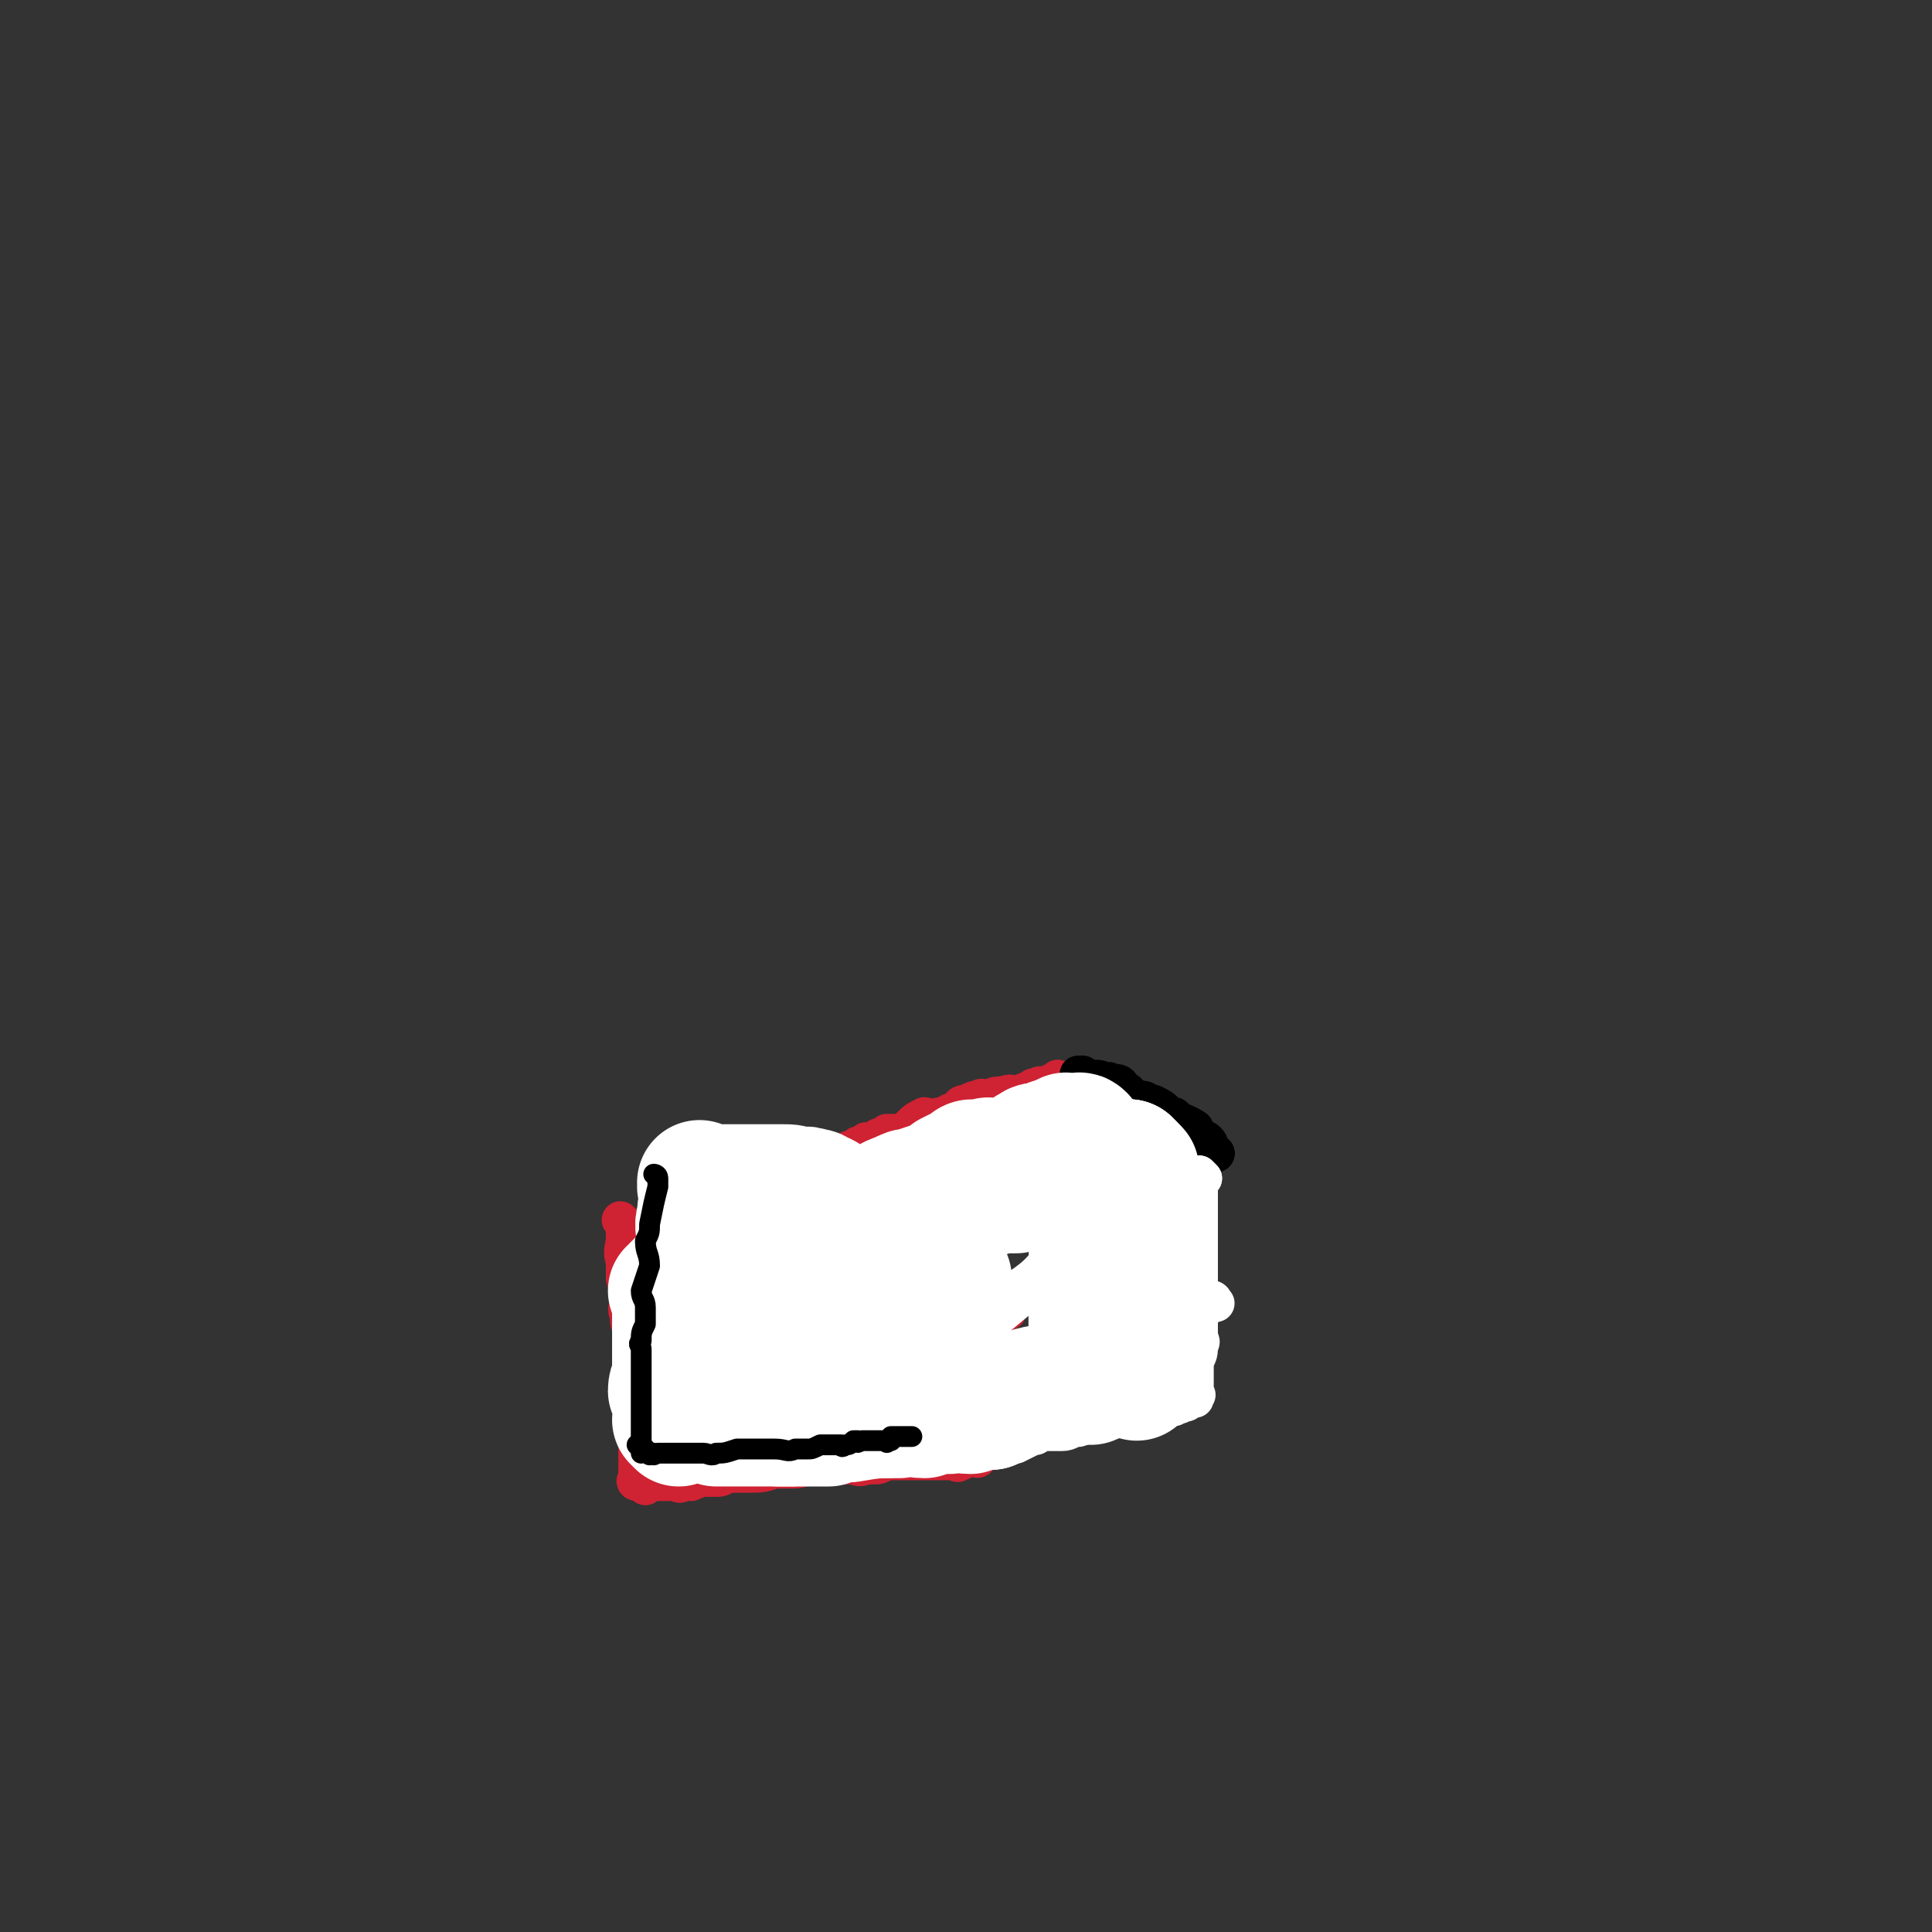 <svg viewBox='0 0 464 464' version='1.1' xmlns='http://www.w3.org/2000/svg' xmlns:xlink='http://www.w3.org/1999/xlink'><rect x="0" y="0" width="464" height="464" fill="#333333" stroke="none"/><g fill='none' stroke='#CF2233' stroke-width='9' stroke-linecap='round' stroke-linejoin='round'><path d='M150,294c0,0 -1,-1 -1,-1 0,0 0,0 1,1 0,0 0,0 0,0 0,0 -1,-1 -1,-1 0,0 0,0 1,1 0,0 0,0 0,0 0,0 0,0 0,0 0,1 0,1 0,1 0,1 0,1 0,2 0,3 -1,3 0,6 0,2 0,2 0,4 1,3 1,3 1,5 0,2 -1,2 0,4 0,2 0,2 1,3 0,2 0,2 0,3 0,2 0,2 0,5 0,0 0,0 0,1 0,1 0,1 0,1 0,1 0,1 0,2 0,0 0,0 0,1 0,0 0,0 0,1 0,0 0,0 0,1 0,0 0,0 0,1 0,0 0,0 0,1 0,0 0,-1 0,0 0,0 0,0 0,1 0,0 -1,0 0,1 0,0 1,0 1,1 0,0 0,0 0,1 0,1 0,1 0,2 0,0 0,0 0,1 0,0 0,0 0,1 0,0 0,0 0,1 0,1 0,1 0,1 0,1 0,1 0,1 0,1 0,1 0,1 0,1 0,1 0,1 0,1 0,1 0,1 0,0 0,0 0,0 0,1 0,1 0,1 0,0 0,0 0,0 0,1 0,1 0,1 0,0 0,0 0,0 0,1 0,1 0,1 0,1 0,1 0,1 0,0 0,-1 0,-1 0,1 0,2 0,2 0,0 0,-1 0,-1 0,0 0,1 0,1 0,0 0,1 0,1 0,0 -1,0 0,-1 0,0 1,0 1,0 0,0 0,0 0,0 0,0 0,0 0,0 '/><path d='M154,356c0,0 -1,-1 -1,-1 0,0 1,0 1,0 0,1 0,1 0,1 0,0 0,0 0,0 0,0 0,0 0,0 0,0 1,0 1,0 0,0 0,0 0,0 0,0 0,0 0,0 '/><path d='M155,357c0,0 -1,-1 -1,-1 0,0 1,0 2,0 0,0 0,0 0,0 1,0 1,0 2,0 1,0 1,0 2,0 0,0 0,0 1,0 1,0 1,0 1,0 1,0 1,1 2,0 1,0 1,0 2,0 1,-1 1,0 2,-1 2,0 2,0 4,0 1,0 1,0 3,-1 3,0 3,0 5,0 3,0 3,0 6,-1 2,0 2,0 3,0 3,0 3,0 5,-1 1,0 1,0 3,0 2,0 2,0 3,0 1,0 1,0 2,0 1,0 1,0 2,0 2,0 2,1 4,0 1,0 1,0 2,0 1,0 1,0 3,-1 0,0 0,0 1,0 1,0 1,0 2,0 0,0 0,0 1,0 1,0 1,0 2,0 0,0 0,0 1,0 0,0 0,0 1,0 0,0 0,0 1,0 1,0 1,0 1,0 1,0 1,0 2,0 1,0 1,0 1,0 1,0 1,0 1,0 1,0 1,0 1,0 1,0 1,0 1,0 0,0 0,0 1,0 0,0 0,1 0,0 1,0 1,0 1,0 0,0 0,0 1,-1 0,0 0,0 0,0 1,0 1,0 1,0 0,0 -1,0 -1,0 1,0 2,0 2,0 0,0 -1,0 -1,0 1,0 2,0 2,0 0,0 0,1 -1,0 0,0 0,-1 0,-1 1,0 2,1 2,0 0,0 0,-1 -1,-1 0,0 0,1 0,0 0,0 0,-1 0,-1 1,0 1,0 2,0 0,1 0,1 -1,0 0,0 0,0 0,-1 0,0 0,0 0,-1 1,0 1,0 2,-1 0,0 0,0 -1,-1 0,0 1,0 1,-1 0,-2 0,-2 0,-4 1,-2 1,-2 2,-5 0,-1 0,-1 -1,-2 0,-1 0,-1 0,-1 0,-2 0,-2 0,-4 0,-1 0,-1 0,-1 0,-2 0,-2 0,-3 0,-1 0,-1 0,-2 0,-1 0,-1 0,-1 0,-1 1,-1 0,-2 0,-1 0,-1 0,-3 0,-1 -1,0 -1,-1 -1,-1 -1,-1 -1,-2 -1,0 -1,0 -1,-1 -1,-2 -1,-2 -3,-4 0,-1 0,-1 -1,-1 -2,-2 -2,-2 -3,-4 -1,-1 -1,-2 -2,-2 -2,-2 -2,-2 -5,-3 -1,0 -1,0 -3,-1 -2,-1 -2,-1 -4,-1 -1,-1 -1,0 -2,0 -2,-1 -2,-1 -4,-2 -1,0 -1,1 -2,1 -2,0 -2,0 -4,0 -1,0 -1,0 -2,0 -1,0 -1,0 -2,0 -2,-1 -2,-1 -4,-1 -3,-1 -3,0 -6,0 -2,0 -2,0 -3,0 -1,0 -1,0 -2,0 -3,0 -3,0 -5,0 -1,0 -1,0 -2,0 -1,0 -1,0 -1,0 -2,0 -2,0 -3,0 -1,0 -1,0 -1,0 -1,0 -1,0 -2,0 0,0 -1,0 -1,0 0,0 0,0 1,0 0,0 0,0 0,0 0,0 0,-1 -1,-1 0,0 0,0 -1,1 0,0 0,0 0,0 0,0 0,0 0,0 0,0 -1,-1 -1,-1 0,0 0,0 1,1 0,0 0,0 0,0 0,0 -1,-1 -1,-1 0,0 0,0 1,1 0,0 0,0 0,0 0,0 -1,-1 -1,-1 0,0 0,0 1,1 0,0 0,0 0,0 0,0 -1,-1 -1,-1 0,0 0,0 1,1 0,0 0,0 0,0 0,0 -1,-1 -1,-1 0,0 0,0 1,1 0,0 0,0 0,0 0,0 0,0 1,0 0,0 0,0 0,0 0,-1 0,-1 1,-1 0,-1 0,0 0,0 1,-1 1,-1 2,-1 1,-1 1,-1 2,-1 2,-1 2,-1 3,-1 1,-1 1,-1 3,-2 3,-1 3,-1 7,-3 1,0 1,0 3,-1 2,-1 2,-1 5,-2 1,0 1,0 2,-1 2,-1 2,-1 5,-2 1,0 1,0 2,-1 1,0 1,0 2,-1 1,0 1,0 2,-1 2,0 2,0 3,-1 1,0 1,0 2,-1 2,0 2,0 4,0 1,-1 1,-1 2,-2 1,-1 1,-1 3,-2 1,0 1,1 2,1 1,-1 1,-1 3,-1 1,-1 1,-1 2,-1 2,-1 1,-2 3,-2 2,-1 2,-1 3,-1 1,-1 1,0 2,0 2,-1 2,-1 4,-1 2,-1 2,0 4,0 1,-1 1,-1 2,-1 1,-1 1,-1 2,-1 1,-1 1,0 1,0 1,0 1,0 1,0 0,0 0,0 0,0 1,-1 1,-1 2,-1 1,0 1,0 1,-1 '/><path d='M242,315c0,0 -1,-1 -1,-1 0,0 0,0 0,1 0,0 0,0 0,0 1,-2 1,-2 2,-3 1,-2 1,-2 2,-2 2,-2 2,-1 4,-2 1,-1 1,-1 3,-2 1,-1 1,-1 3,-2 1,-1 0,-2 1,-2 2,-1 2,-1 4,-2 1,-1 0,-1 1,-2 2,-1 2,-1 3,-2 1,-1 1,-1 2,-2 1,-1 1,-1 2,-2 1,-1 1,0 2,-1 1,-1 1,-1 2,-2 1,-1 2,0 3,-1 1,0 1,-1 2,-2 1,-1 1,-1 3,-2 1,0 1,0 2,-1 1,0 0,-1 2,-2 0,0 1,0 1,0 2,-1 1,-1 2,-2 1,-1 1,-1 1,-1 1,-1 1,-1 1,-1 1,-1 1,0 1,0 1,0 1,0 1,0 0,0 0,0 0,0 0,0 0,0 0,0 '/></g>
<g fill='none' stroke='#000000' stroke-width='9' stroke-linecap='round' stroke-linejoin='round'><path d='M292,277c0,0 -1,-1 -1,-1 0,0 0,0 0,1 0,0 0,0 0,0 '/><path d='M292,277c0,0 -1,-1 -1,-1 0,0 0,0 0,1 0,0 0,0 0,0 '/><path d='M292,277c0,0 -1,-1 -1,-1 0,0 0,0 0,1 0,0 0,0 0,0 '/><path d='M292,277c0,0 -1,-1 -1,-1 0,0 0,0 0,1 0,0 0,0 0,0 '/><path d='M292,277c0,0 -1,0 -1,-1 -1,-1 0,-1 -1,-2 -1,-1 -1,0 -2,-1 -1,0 -1,-1 -1,-2 -3,-2 -3,-1 -5,-3 -1,0 -1,0 -2,-1 -1,-1 -1,-1 -3,-2 0,0 0,0 -1,0 -1,-1 -1,-1 -3,-1 -1,-1 -1,-1 -2,-1 0,-1 0,-1 -1,-1 -1,-2 -1,-2 -3,-2 -1,-1 -1,0 -1,0 -2,-1 -2,-1 -3,-1 -1,0 -1,0 -1,0 -1,0 -1,0 -1,0 -1,-1 -1,-1 -1,-1 0,0 0,0 -1,0 0,0 0,0 0,0 '/></g>
<g fill='none' stroke='#FFFFFF' stroke-width='9' stroke-linecap='round' stroke-linejoin='round'><path d='M289,283c0,0 -1,-1 -1,-1 0,0 0,0 0,1 0,0 0,0 0,0 '/><path d='M289,283c0,0 -1,-1 -1,-1 0,0 0,0 0,1 1,0 0,0 0,1 0,1 0,1 0,1 0,0 0,0 0,1 0,1 0,1 0,2 0,1 0,1 0,2 0,5 0,5 0,9 0,1 0,1 0,3 0,3 0,3 0,6 0,3 0,3 0,7 0,3 0,3 0,6 0,1 1,1 0,2 0,2 0,2 -1,4 0,1 0,1 0,2 0,1 0,1 0,1 0,1 0,1 0,1 0,1 0,1 0,2 0,0 0,0 0,1 0,0 0,0 0,0 0,0 0,0 0,1 0,0 1,0 0,0 0,1 0,0 0,1 -1,0 -1,0 -1,0 -1,1 -1,1 -2,1 -1,1 -1,0 -2,1 -3,0 -2,0 -5,1 -2,0 -2,0 -3,1 -3,0 -3,0 -6,1 -2,0 -2,0 -3,0 -3,1 -3,1 -6,2 -2,0 -2,1 -4,1 -3,0 -3,0 -6,0 0,1 0,1 -1,1 -2,1 -2,1 -4,2 0,0 -1,0 -1,0 -1,0 -1,0 -2,0 0,0 0,0 0,0 0,0 0,0 -1,0 0,0 0,0 -1,0 0,0 1,0 1,0 1,0 1,1 2,0 4,-1 4,-1 9,-4 4,-2 4,-3 7,-6 7,-4 7,-4 14,-9 2,-2 3,-1 5,-3 2,-2 2,-2 4,-4 2,-2 2,-2 5,-4 1,-1 1,-1 2,-1 1,-1 0,-1 1,-2 1,-1 1,-1 1,-1 1,0 1,0 1,0 0,-1 0,0 0,0 0,0 0,0 0,0 '/><path d='M292,313c0,0 -1,-1 -1,-1 0,0 1,0 0,1 -2,2 -2,1 -5,4 -2,1 -1,2 -4,3 -1,2 -1,2 -3,3 -3,1 -2,1 -5,3 -4,2 -4,2 -8,4 -2,1 -2,1 -3,2 -3,1 -3,1 -5,3 -1,0 -1,0 -2,1 -1,0 -1,0 -3,1 0,0 0,0 -1,1 -1,0 -1,0 -2,0 0,0 -1,0 -1,0 1,-2 2,-2 3,-3 5,-6 5,-6 10,-11 2,-2 2,-2 4,-4 2,-2 2,-2 3,-3 2,-2 2,-2 3,-3 1,-1 1,-1 2,-2 1,-1 1,-1 1,-1 1,-1 1,-1 1,-2 0,0 0,0 0,0 1,-1 1,-1 1,-1 0,0 0,0 0,0 -1,-1 -1,0 -1,0 -2,0 -3,-2 -4,0 -6,4 -5,6 -11,10 -4,3 -4,2 -9,4 -5,2 -5,2 -10,5 -4,2 -4,2 -7,3 -3,2 -3,2 -5,3 -2,1 -2,1 -5,1 -1,1 -1,0 -3,1 -1,0 -1,1 -1,1 0,0 -1,-1 0,-1 2,-3 2,-4 4,-6 8,-7 8,-7 15,-13 6,-5 6,-5 12,-9 1,-2 1,-2 3,-3 2,-2 2,-3 5,-5 1,0 1,0 2,-1 0,0 0,0 1,-1 0,0 1,-2 0,-1 -2,0 -4,1 -7,3 -6,5 -5,6 -11,10 -10,6 -10,5 -21,10 -4,2 -4,2 -8,4 -6,2 -6,2 -11,5 -2,1 -2,1 -4,2 -1,1 -3,2 -3,2 0,-2 1,-4 4,-6 4,-6 4,-6 9,-11 7,-6 7,-5 15,-10 '/></g>
<g fill='none' stroke='#FFFFFF' stroke-width='30' stroke-linecap='round' stroke-linejoin='round'><path d='M205,303c0,0 -1,-1 -1,-1 1,-1 2,-1 5,-2 1,-1 1,-1 3,-2 1,-1 1,-1 2,-2 2,-1 2,0 3,-1 2,-1 2,0 3,-1 2,-1 2,-1 3,-2 3,-2 3,-2 6,-3 1,-1 1,-1 2,-1 2,-1 2,-1 4,-1 1,-1 1,0 2,0 2,-1 2,-1 3,-1 0,-1 0,0 1,0 1,0 1,0 2,0 0,0 1,0 1,0 0,-1 -1,-1 -1,-2 1,0 1,1 1,1 1,0 1,0 2,0 0,0 -1,0 -1,0 1,0 1,0 2,0 0,0 -1,0 -1,0 0,-1 0,-1 0,-1 0,0 0,0 0,0 '/><path d='M247,284c0,0 -1,-1 -1,-1 0,0 0,0 0,1 0,0 0,0 0,0 0,0 0,-1 -1,0 -2,0 -1,0 -3,0 -2,1 -2,1 -4,1 -3,1 -3,1 -6,2 -6,2 -6,1 -11,3 -3,1 -3,1 -6,1 -5,1 -5,1 -10,2 -3,1 -3,1 -6,2 -1,0 -2,0 -2,1 -2,0 -2,1 -3,1 0,0 0,0 -1,0 0,-1 0,0 0,0 0,0 0,0 0,0 0,0 -1,-1 -1,-1 0,0 0,0 1,1 0,0 0,0 1,0 0,0 -1,0 0,0 1,-1 1,-1 2,-2 1,0 1,0 2,-1 1,0 1,0 2,-1 1,0 1,0 3,-1 2,0 2,-1 5,-1 1,-1 1,-1 3,-1 3,-2 2,-2 5,-3 2,-1 2,-1 3,-1 3,-1 3,-1 6,-2 2,-1 2,-1 3,-2 2,-1 2,-1 4,-2 1,-1 1,-1 2,-1 1,0 1,0 2,0 0,0 0,0 0,0 1,0 1,0 1,0 0,0 0,0 0,0 1,0 2,0 2,0 0,0 0,0 -1,0 0,0 0,0 0,0 0,0 -1,-1 -1,0 -2,0 -2,0 -4,1 -2,1 -2,1 -4,2 -2,2 -2,2 -4,4 -2,1 -2,1 -4,2 -2,2 -2,2 -4,4 -1,1 -1,1 -2,1 -1,0 -1,0 -2,1 -1,0 -1,0 -1,1 -1,0 -1,0 -2,1 0,0 0,0 1,0 0,0 0,0 0,0 0,0 0,0 1,0 0,0 0,0 0,0 1,-1 1,-1 2,-2 1,-1 1,-1 2,-1 2,-1 2,-1 3,-2 1,-1 1,-1 2,-1 2,-1 2,-1 3,-2 1,-1 1,-1 2,-1 1,-1 2,-1 3,-1 1,-1 1,-1 1,-1 1,-1 1,-1 2,-1 1,-1 1,-1 2,-1 1,-1 1,-1 2,-1 1,-1 1,-1 2,-1 1,-1 1,-1 2,-1 2,-1 2,-1 4,-2 2,-1 2,-1 3,-2 1,0 1,-1 2,-1 2,0 2,0 3,0 0,-1 0,-1 1,-1 1,-1 1,0 2,0 0,-1 0,-1 1,-1 0,-1 0,0 0,0 1,0 1,0 1,0 0,0 0,0 0,0 1,0 1,0 2,0 0,0 -1,0 -1,0 1,0 1,-1 2,0 0,0 -1,0 -1,1 1,0 1,-1 1,0 1,0 0,1 0,2 1,1 1,1 1,2 1,2 0,2 0,3 0,3 0,3 0,5 0,2 0,2 0,3 1,3 1,3 1,7 1,3 0,3 0,7 0,2 0,2 0,5 0,3 0,3 0,6 0,3 0,3 0,6 0,2 0,2 0,5 0,0 0,0 0,1 0,1 0,1 0,2 0,1 0,1 0,2 0,0 0,0 0,1 0,0 0,1 0,1 0,-1 0,-1 0,-2 1,-2 1,-2 2,-4 0,-2 -1,-2 -1,-3 1,-3 1,-3 1,-5 1,-5 1,-5 2,-9 0,-2 -1,-2 -1,-4 1,-4 2,-4 2,-8 1,-2 1,-2 1,-4 1,-1 0,-1 0,-2 1,-1 1,-1 1,-1 1,-1 0,-1 0,-1 0,-1 0,-1 0,-1 0,0 0,0 0,0 0,0 0,0 0,0 1,0 1,0 1,0 0,0 0,-1 0,0 1,0 0,0 0,0 1,1 1,0 1,1 0,0 0,0 0,0 1,1 0,1 0,1 1,1 2,0 2,1 0,1 -1,1 -1,3 1,1 2,1 2,3 0,2 0,2 -1,3 0,2 0,2 0,3 0,3 0,3 0,7 0,2 0,2 0,4 0,2 0,2 0,4 0,2 0,2 0,4 0,1 0,1 0,2 0,2 0,2 0,4 0,0 0,0 0,1 0,0 0,0 0,1 0,0 0,0 0,1 0,0 0,0 0,0 0,-2 0,-2 0,-3 0,-3 0,-3 0,-7 0,-3 0,-3 0,-5 0,-2 0,-2 0,-4 0,-2 0,-2 0,-4 0,-2 0,-2 0,-4 0,-1 0,-1 0,-3 0,-1 0,-1 0,-2 0,-1 0,-1 0,-2 0,-1 0,-1 0,-1 0,-1 0,-1 0,-2 0,0 0,0 0,0 0,-1 0,-1 0,-1 0,-1 0,-1 0,-1 0,0 0,-1 0,-1 0,0 0,0 0,1 0,0 0,0 0,0 0,0 0,0 0,1 0,1 0,1 0,1 0,1 0,1 0,3 0,1 0,1 0,3 0,1 0,1 0,3 0,1 0,1 0,3 0,2 0,2 0,5 0,1 0,1 0,2 0,3 0,3 0,5 0,1 0,1 0,2 0,0 0,0 0,-1 0,-1 0,-1 -1,-3 0,-2 1,-2 0,-4 0,-1 0,-1 -1,-3 0,-3 0,-3 0,-6 0,-3 0,-3 0,-6 0,-2 0,-2 0,-3 0,-1 0,-1 0,-2 0,-1 0,-1 0,-1 0,-1 0,-1 0,-2 0,-1 0,-1 0,-1 0,-1 0,-1 0,-1 0,-1 0,-1 0,-2 0,0 0,0 0,0 0,-1 0,-1 0,-1 0,-1 0,-1 0,-1 0,-1 0,-1 0,-1 0,0 0,0 0,-1 0,0 0,-1 0,-1 0,0 0,0 0,1 0,0 0,0 0,0 0,-1 0,-2 0,-2 0,0 0,0 0,1 0,0 0,0 0,0 '/><path d='M272,280c0,0 -1,-1 -1,-1 0,0 0,0 0,1 0,0 0,0 0,0 '/><path d='M272,280c0,0 -1,-1 -1,-1 0,0 1,1 2,2 0,0 -1,0 -1,1 1,3 1,3 1,5 1,1 0,1 0,2 0,2 0,2 0,5 0,2 0,2 0,4 0,2 0,2 0,5 0,1 0,1 0,2 0,2 0,2 0,4 0,1 0,1 0,1 0,2 0,2 0,4 0,1 0,1 0,2 0,2 0,2 0,3 0,1 1,1 0,2 0,1 0,1 -1,2 -1,1 -1,1 -2,1 -2,1 -2,1 -4,2 -2,1 -2,1 -4,2 -3,1 -3,2 -6,4 -2,1 -3,0 -5,1 -6,1 -6,2 -11,3 -4,1 -4,0 -7,1 -7,1 -7,1 -14,2 -6,0 -6,0 -12,1 -2,0 -2,0 -4,1 -4,0 -4,-1 -7,0 -1,0 -1,-1 -3,0 -1,0 -1,0 -2,1 -1,0 -1,0 -2,0 -1,0 -1,0 -2,0 0,0 0,0 0,0 1,0 1,0 3,0 2,0 2,0 3,0 2,0 2,0 3,0 2,0 2,0 3,0 1,-1 1,-1 3,-1 4,-1 4,-1 7,-1 2,0 2,0 4,0 4,-1 4,-1 8,-2 2,0 2,0 3,0 2,-1 2,0 3,0 2,0 2,0 4,0 1,0 1,0 2,0 1,0 1,0 2,0 0,0 0,0 1,0 1,0 1,0 2,0 0,0 0,0 -1,0 0,0 0,0 0,0 '/><path d='M238,338c0,0 0,-1 -1,-1 0,0 0,0 -1,1 -1,0 -1,0 -3,1 -3,0 -3,-1 -5,0 -3,0 -3,0 -6,1 -3,0 -3,-1 -6,0 -6,0 -6,0 -12,1 -5,0 -5,0 -10,0 -2,1 -2,0 -4,1 -2,0 -2,0 -3,0 -3,0 -3,0 -6,0 -1,0 -1,0 -2,0 -1,0 -1,0 -1,0 -1,0 -1,0 -2,0 -1,0 -1,0 -1,0 -1,0 -1,0 -1,0 0,0 0,0 0,0 -1,0 -1,0 -1,0 0,0 -1,0 -1,0 0,0 0,0 1,0 0,0 0,0 0,0 0,0 -1,0 -1,-1 0,0 1,-1 1,-1 -1,-1 -1,-1 -2,-1 0,-1 0,-1 0,-2 -1,-3 -1,-3 -1,-6 -1,-2 -1,-2 -2,-4 0,-1 1,-1 1,-2 0,-2 0,-2 0,-4 -1,-1 -1,-1 -1,-2 -1,-1 0,-2 0,-3 0,0 0,1 0,1 0,-1 0,-2 0,-3 0,0 0,0 0,-1 0,0 0,0 0,1 0,0 0,0 0,0 0,-1 0,-1 0,-2 0,0 0,0 0,0 0,0 0,0 0,0 0,-1 0,-1 0,-1 0,0 0,0 0,0 0,0 0,0 0,0 0,0 -1,-1 -1,-1 0,0 1,1 1,1 0,-1 0,-1 0,-1 0,-1 0,-1 0,-2 1,-1 1,-1 2,-2 1,-1 1,-1 2,-1 1,-2 1,-2 3,-4 2,-1 1,-2 3,-3 2,-1 2,-1 4,-1 2,-1 2,-1 3,-2 3,-1 2,-1 5,-3 1,-1 1,-1 3,-2 1,0 1,0 2,0 1,-1 1,0 2,0 0,-1 0,-1 1,-1 0,-1 0,0 1,0 0,0 0,0 1,0 0,0 0,0 0,0 0,0 0,0 0,0 0,0 -1,-1 -1,-1 0,0 0,0 1,1 0,0 0,0 0,0 -1,-1 -1,-1 -1,-1 -1,-1 -1,-1 -2,-1 -1,-1 -1,-1 -2,-1 -2,-1 -2,0 -3,0 -2,-1 -2,-1 -4,-1 -1,0 -1,0 -3,0 -1,0 -1,0 -3,0 -2,0 -2,0 -5,0 -1,0 -1,0 -2,0 -2,0 -2,0 -3,0 -1,0 -1,0 -1,0 -1,0 -1,0 -2,0 0,0 -1,0 -1,0 0,0 0,0 1,0 0,0 0,0 0,0 0,0 -1,-1 -1,-1 0,0 0,0 1,1 0,0 0,0 0,0 0,0 -1,-1 -1,-1 0,0 0,0 1,1 0,0 0,0 0,0 0,0 -1,-1 -1,-1 0,0 0,1 1,2 0,0 0,-1 0,0 0,0 0,0 0,1 0,1 0,1 0,2 -1,1 -1,1 -1,3 -1,3 0,3 0,6 -1,4 -1,4 -1,8 -1,3 -1,3 -1,7 0,2 0,2 0,4 -1,4 -1,4 -1,7 0,1 0,1 0,2 0,2 0,2 0,4 0,1 -1,1 -1,2 0,1 0,1 0,2 0,1 0,1 0,1 0,1 0,1 0,2 0,1 0,1 0,1 0,0 0,0 0,1 0,0 0,0 0,0 0,0 0,1 0,1 0,0 0,-1 0,0 -1,0 -1,0 -1,1 0,0 0,0 0,0 0,0 0,0 0,1 0,0 0,0 0,0 0,0 -1,-1 -1,-1 0,0 0,0 1,1 0,0 0,0 0,0 0,-2 0,-2 0,-3 0,-1 0,-1 0,-2 -1,-2 -1,-1 -2,-3 0,-2 1,-2 1,-4 0,-2 0,-2 0,-5 0,-1 0,-1 0,-3 0,-2 0,-2 0,-5 0,-1 0,-1 0,-2 0,-1 0,-1 0,-2 0,0 0,0 0,0 0,-1 0,-1 0,-1 0,-1 0,-1 0,-1 0,0 0,0 0,0 0,0 0,0 0,0 0,0 -1,-1 -1,-1 0,0 1,1 1,1 0,-1 0,-1 0,-1 0,-1 0,-1 0,-1 1,-1 1,-1 1,-1 1,-1 1,-1 2,-1 2,-1 2,-1 4,-2 1,-1 1,-1 3,-2 3,-1 3,-1 6,-2 2,0 2,0 4,0 3,-1 3,0 6,0 1,0 1,0 2,0 1,0 1,0 3,0 1,0 1,0 2,0 0,0 0,0 1,0 0,0 0,0 1,0 0,0 0,0 1,0 0,0 0,0 0,0 0,0 0,0 1,0 0,0 0,0 0,0 0,0 0,0 0,0 0,0 0,0 1,1 0,0 0,0 0,0 0,1 1,1 1,3 1,1 0,1 1,1 0,1 0,1 0,2 0,3 0,3 0,6 0,2 0,2 0,4 0,2 0,2 0,3 -1,2 -1,2 -1,4 0,1 0,1 0,2 -1,1 0,1 0,2 0,1 0,1 0,2 0,1 0,1 0,2 0,0 0,0 0,0 0,1 0,1 0,1 0,1 0,1 0,1 0,0 0,-1 0,0 0,0 0,1 0,1 0,0 0,0 0,0 0,0 0,0 0,0 0,-1 0,-1 0,-2 0,-1 0,-1 0,-2 0,-1 0,-1 0,-2 0,-1 0,-1 0,-2 0,0 -1,0 0,-1 0,-1 0,-1 1,-2 0,0 0,0 0,-1 0,0 0,0 0,-1 0,0 0,0 0,1 0,0 0,0 0,0 0,-1 0,-1 0,-2 0,0 0,0 0,1 0,0 0,0 0,0 -2,0 -2,0 -3,1 -1,1 -1,1 -1,2 -1,1 -1,1 -2,2 0,1 0,1 0,1 -1,1 -1,1 -1,1 -1,1 -1,1 -1,1 -1,1 -1,1 -1,1 -1,1 -1,1 -1,1 0,1 0,1 0,1 0,0 -1,0 0,1 0,0 0,0 0,0 1,-1 1,-1 2,-1 2,-1 2,-2 3,-3 2,-2 2,-2 4,-3 1,-2 2,-1 4,-2 3,-3 3,-3 6,-6 2,-1 1,-2 3,-3 3,-2 3,-2 5,-4 1,-1 1,-1 2,-2 2,-2 2,-2 4,-3 1,0 1,0 1,-1 0,0 0,0 1,0 0,0 0,0 0,0 0,0 0,0 1,0 0,0 0,0 0,0 -1,0 -1,0 -2,0 -1,-1 -1,-1 -2,-2 -2,0 -2,0 -4,1 -3,0 -3,1 -6,2 -6,2 -6,2 -12,4 -2,0 -2,1 -4,2 -3,1 -3,1 -6,1 -1,1 -1,0 -1,1 -1,0 -1,0 -2,1 0,0 0,0 0,0 0,0 0,0 0,0 0,0 -1,-1 -1,-1 0,0 1,1 1,1 1,-1 1,-1 2,-1 3,-1 3,-1 6,-2 1,0 1,0 2,0 3,-1 3,-1 7,-2 1,0 1,-1 2,-1 1,0 1,0 2,0 2,-1 2,-1 4,-1 1,-1 1,0 1,0 1,0 1,0 2,0 0,0 0,0 1,0 0,0 0,0 0,0 0,0 1,0 1,0 0,0 0,0 0,0 0,0 0,0 0,0 -2,0 -2,0 -4,1 -3,0 -3,0 -5,1 -3,0 -3,1 -5,2 -3,1 -3,1 -5,2 -3,1 -3,1 -7,3 -1,0 -1,0 -2,1 0,0 -1,-1 -1,0 -1,0 -1,0 -2,1 0,0 0,-1 0,0 0,0 -1,0 0,1 0,0 0,0 1,0 2,1 2,1 3,1 2,1 2,1 4,2 3,2 3,2 6,4 '/></g>
<g fill='none' stroke='#000000' stroke-width='5' stroke-linecap='round' stroke-linejoin='round'><path d='M158,283c0,0 -1,-1 -1,-1 0,0 0,0 1,1 0,0 0,0 0,0 0,0 -1,-1 -1,-1 0,0 1,0 1,1 0,0 0,0 0,1 0,0 0,0 0,1 -1,4 -1,4 -2,9 0,2 0,2 -1,4 0,3 1,3 1,6 -1,3 -1,3 -2,6 0,2 1,2 1,4 0,2 0,2 0,4 -1,2 -1,2 -1,4 -1,1 0,1 0,2 0,1 0,1 0,3 0,0 0,0 0,1 0,1 0,1 0,2 0,1 0,1 0,1 0,1 0,1 0,1 0,1 0,1 0,1 0,1 0,1 0,1 0,1 0,1 0,1 0,1 0,1 0,1 0,1 0,1 0,1 0,1 0,1 0,1 0,1 0,1 0,1 0,1 0,1 0,1 0,1 0,1 0,1 0,1 0,1 0,1 0,0 0,-1 0,0 0,0 0,0 0,1 0,1 0,1 0,1 0,0 0,-1 0,0 0,0 0,1 0,1 0,0 0,-1 0,-1 0,1 0,1 0,1 0,0 0,0 0,0 0,1 0,1 0,2 0,0 0,0 0,-1 0,0 0,1 0,1 0,0 0,1 0,1 0,0 0,0 0,-1 0,0 0,0 0,0 '/><path d='M154,348c0,0 -1,-1 -1,-1 0,0 1,0 1,0 0,1 0,1 0,2 0,0 0,0 0,-1 0,0 0,0 0,0 0,0 0,0 1,0 0,0 0,0 0,0 0,1 0,1 1,1 0,1 0,0 1,0 0,1 0,0 1,0 0,0 0,0 1,0 2,0 2,0 3,0 1,0 1,0 2,0 2,0 2,0 3,0 1,0 1,0 2,0 1,0 2,1 3,0 2,0 2,0 5,-1 1,0 1,0 2,0 2,0 2,0 5,0 1,0 1,0 2,0 3,0 3,1 5,0 1,0 1,0 3,0 1,0 1,0 3,-1 1,0 1,0 2,0 2,0 2,0 3,0 0,0 0,1 1,0 1,0 1,0 2,-1 0,0 0,0 1,0 0,1 0,0 1,0 0,0 0,0 1,0 0,0 0,0 1,0 0,0 0,0 1,0 0,0 0,0 0,0 0,0 0,0 1,0 0,0 0,0 0,0 0,0 1,0 2,0 0,0 0,0 0,0 0,0 0,1 0,0 1,0 0,0 1,0 0,-1 0,0 0,-1 1,0 1,0 1,0 0,0 0,0 1,0 0,0 0,0 0,0 0,0 0,0 1,0 0,0 0,0 0,0 0,0 0,0 1,0 0,0 0,0 0,0 1,0 1,0 1,0 0,0 0,0 0,0 0,0 0,0 0,0 '/></g>
</svg>